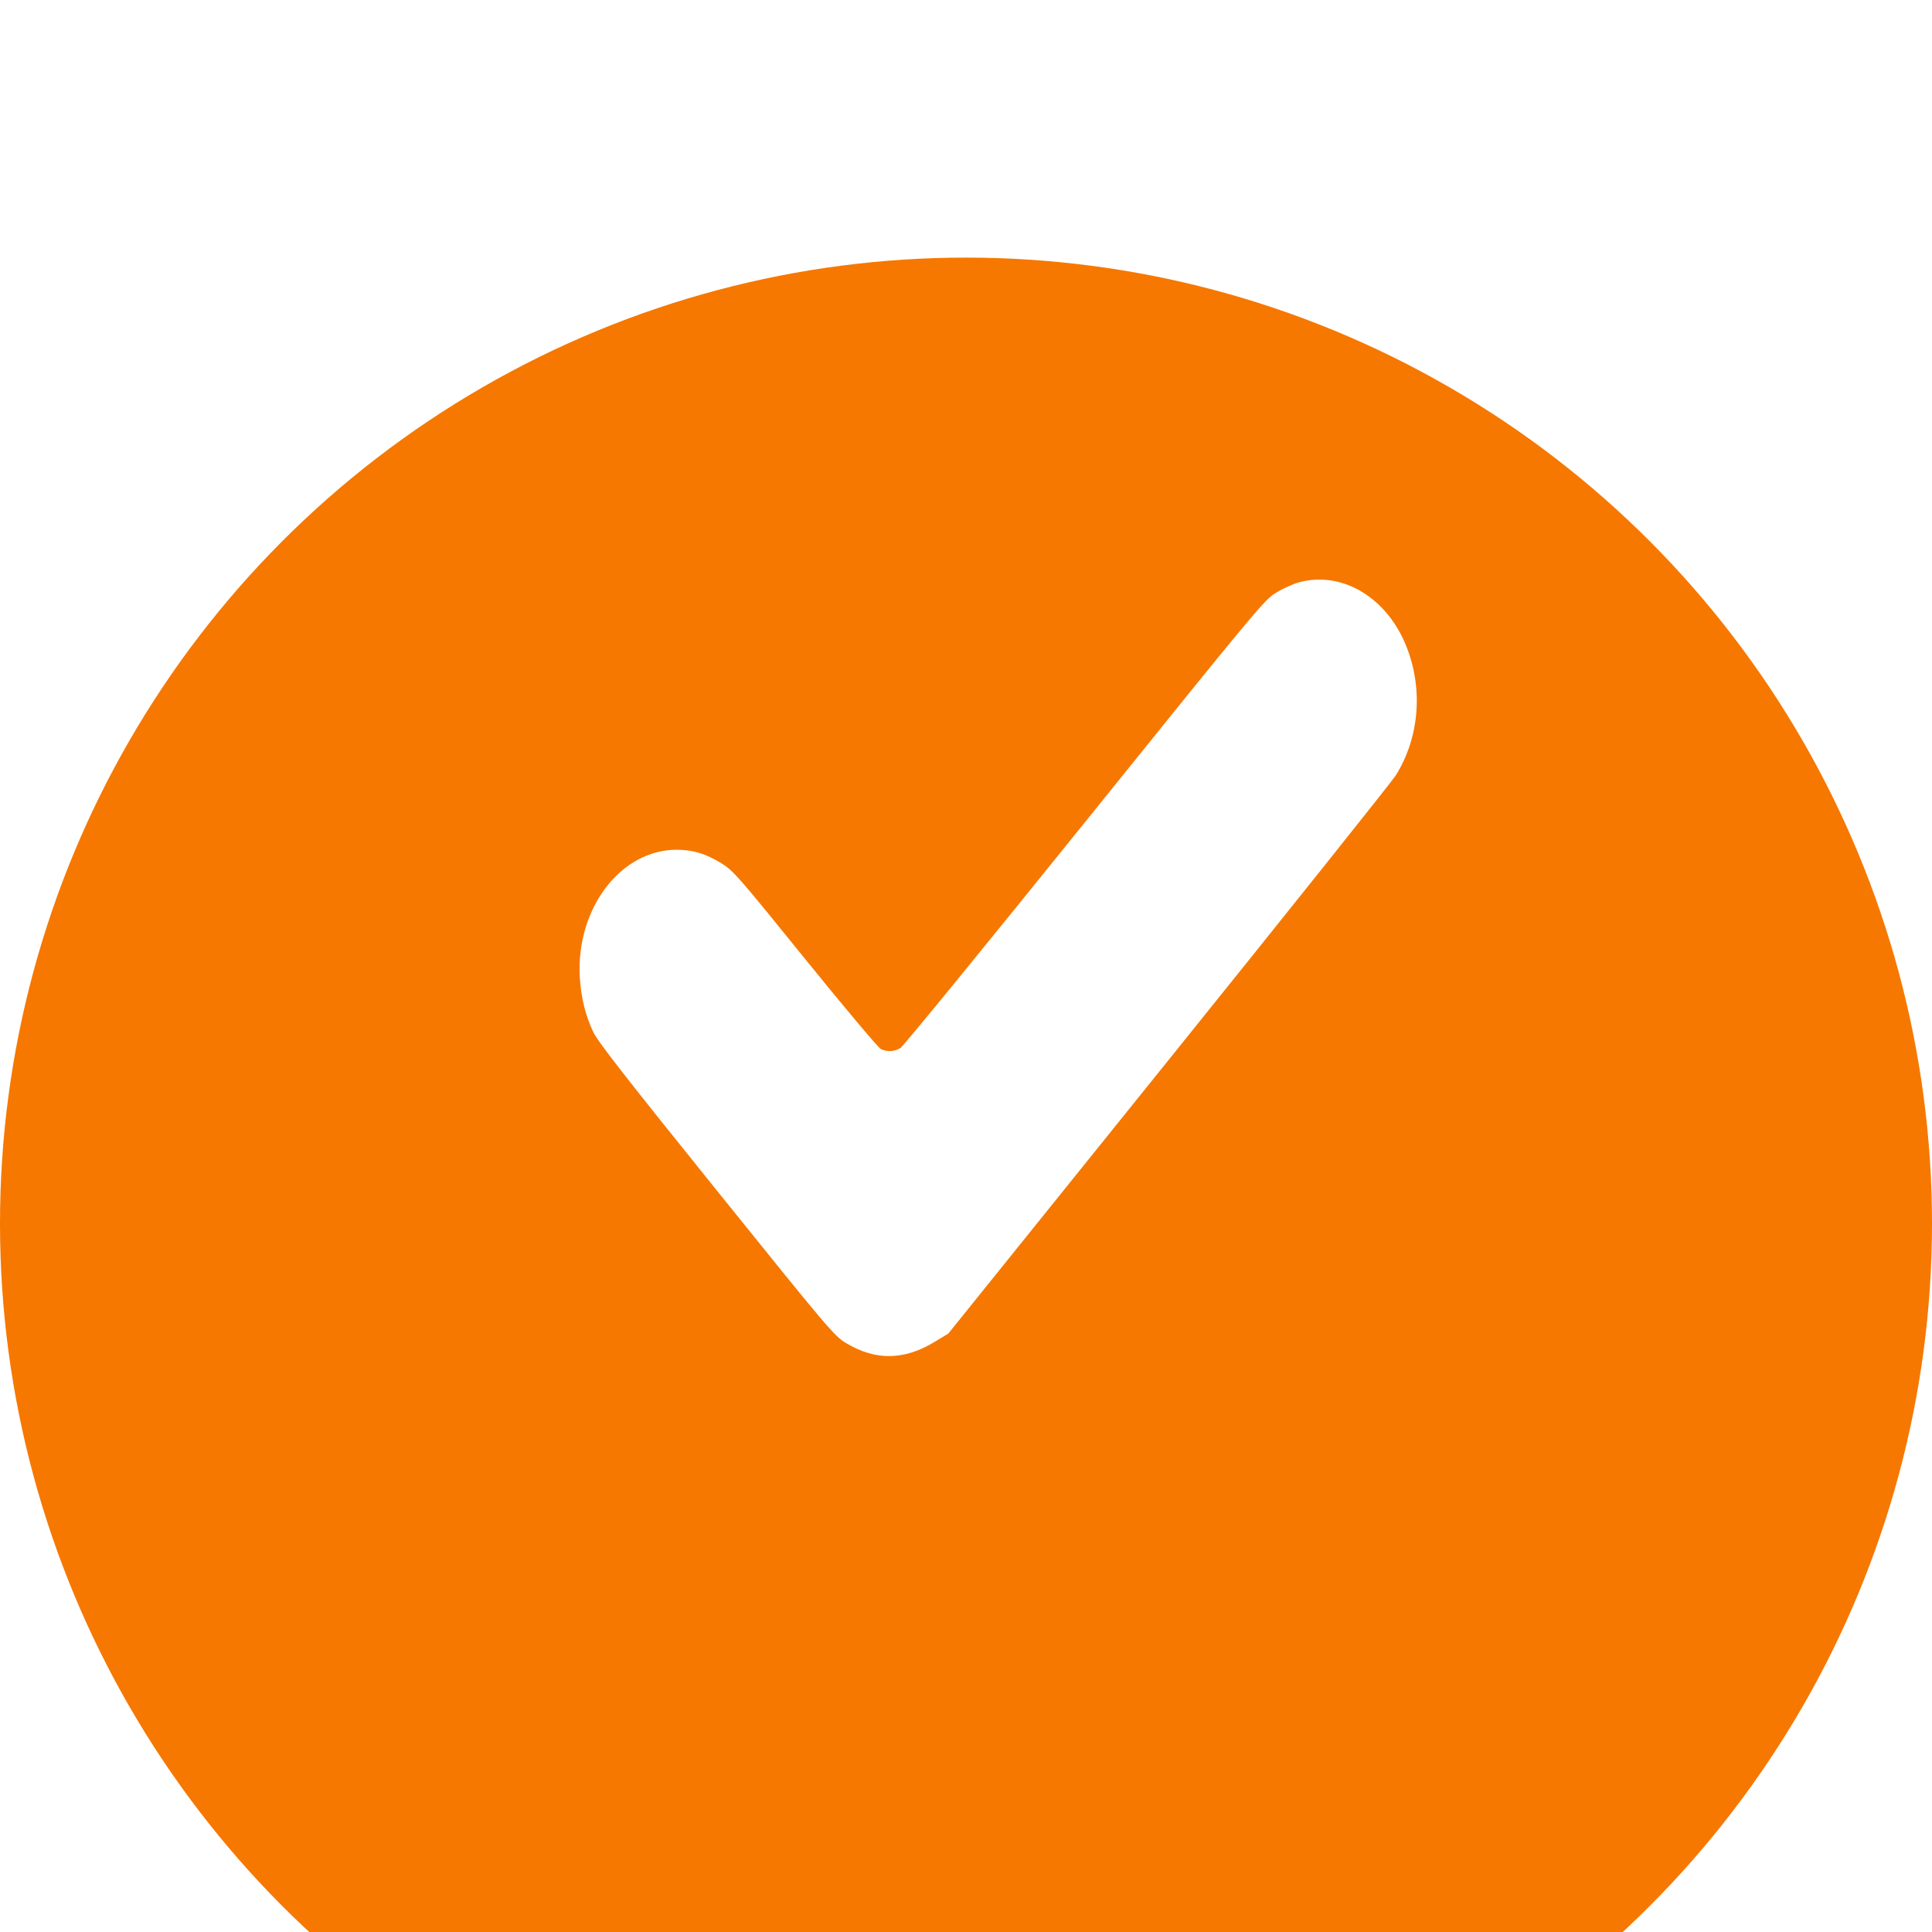 <?xml version="1.0" encoding="UTF-8"?> <svg xmlns="http://www.w3.org/2000/svg" width="30" height="30" viewBox="0 0 30 30" fill="none"> <g filter="url(#filter0_i_303_168)"> <circle cx="15" cy="15" r="15" fill="#F67800"></circle> </g> <path fill-rule="evenodd" clip-rule="evenodd" d="M20.175 9.041C20.084 9.066 19.924 9.137 19.819 9.201C19.634 9.312 19.543 9.421 16.846 12.769C15.316 14.668 14.027 16.245 13.983 16.273C13.888 16.331 13.78 16.337 13.678 16.29C13.639 16.271 13.109 15.641 12.501 14.89C11.468 13.612 11.383 13.516 11.205 13.407C10.957 13.255 10.759 13.195 10.507 13.195C9.638 13.195 8.945 14.105 9.003 15.17C9.02 15.482 9.092 15.773 9.213 16.027C9.284 16.176 9.734 16.753 11.126 18.48C12.873 20.649 12.954 20.744 13.136 20.854C13.594 21.13 14.036 21.125 14.508 20.839L14.725 20.708L18.15 16.454C20.034 14.114 21.619 12.128 21.673 12.041C22.035 11.462 22.1 10.725 21.85 10.067C21.555 9.29 20.852 8.86 20.175 9.041Z" fill="white"></path> <defs> <filter id="filter0_i_303_168" x="0" y="0" width="30" height="34" filterUnits="userSpaceOnUse" color-interpolation-filters="sRGB"> <feFlood flood-opacity="0" result="BackgroundImageFix"></feFlood> <feBlend mode="normal" in="SourceGraphic" in2="BackgroundImageFix" result="shape"></feBlend> <feColorMatrix in="SourceAlpha" type="matrix" values="0 0 0 0 0 0 0 0 0 0 0 0 0 0 0 0 0 0 127 0" result="hardAlpha"></feColorMatrix> <feOffset dy="4"></feOffset> <feGaussianBlur stdDeviation="25"></feGaussianBlur> <feComposite in2="hardAlpha" operator="arithmetic" k2="-1" k3="1"></feComposite> <feColorMatrix type="matrix" values="0 0 0 0 1 0 0 0 0 1 0 0 0 0 1 0 0 0 0.5 0"></feColorMatrix> <feBlend mode="normal" in2="shape" result="effect1_innerShadow_303_168"></feBlend> </filter> </defs> </svg> 